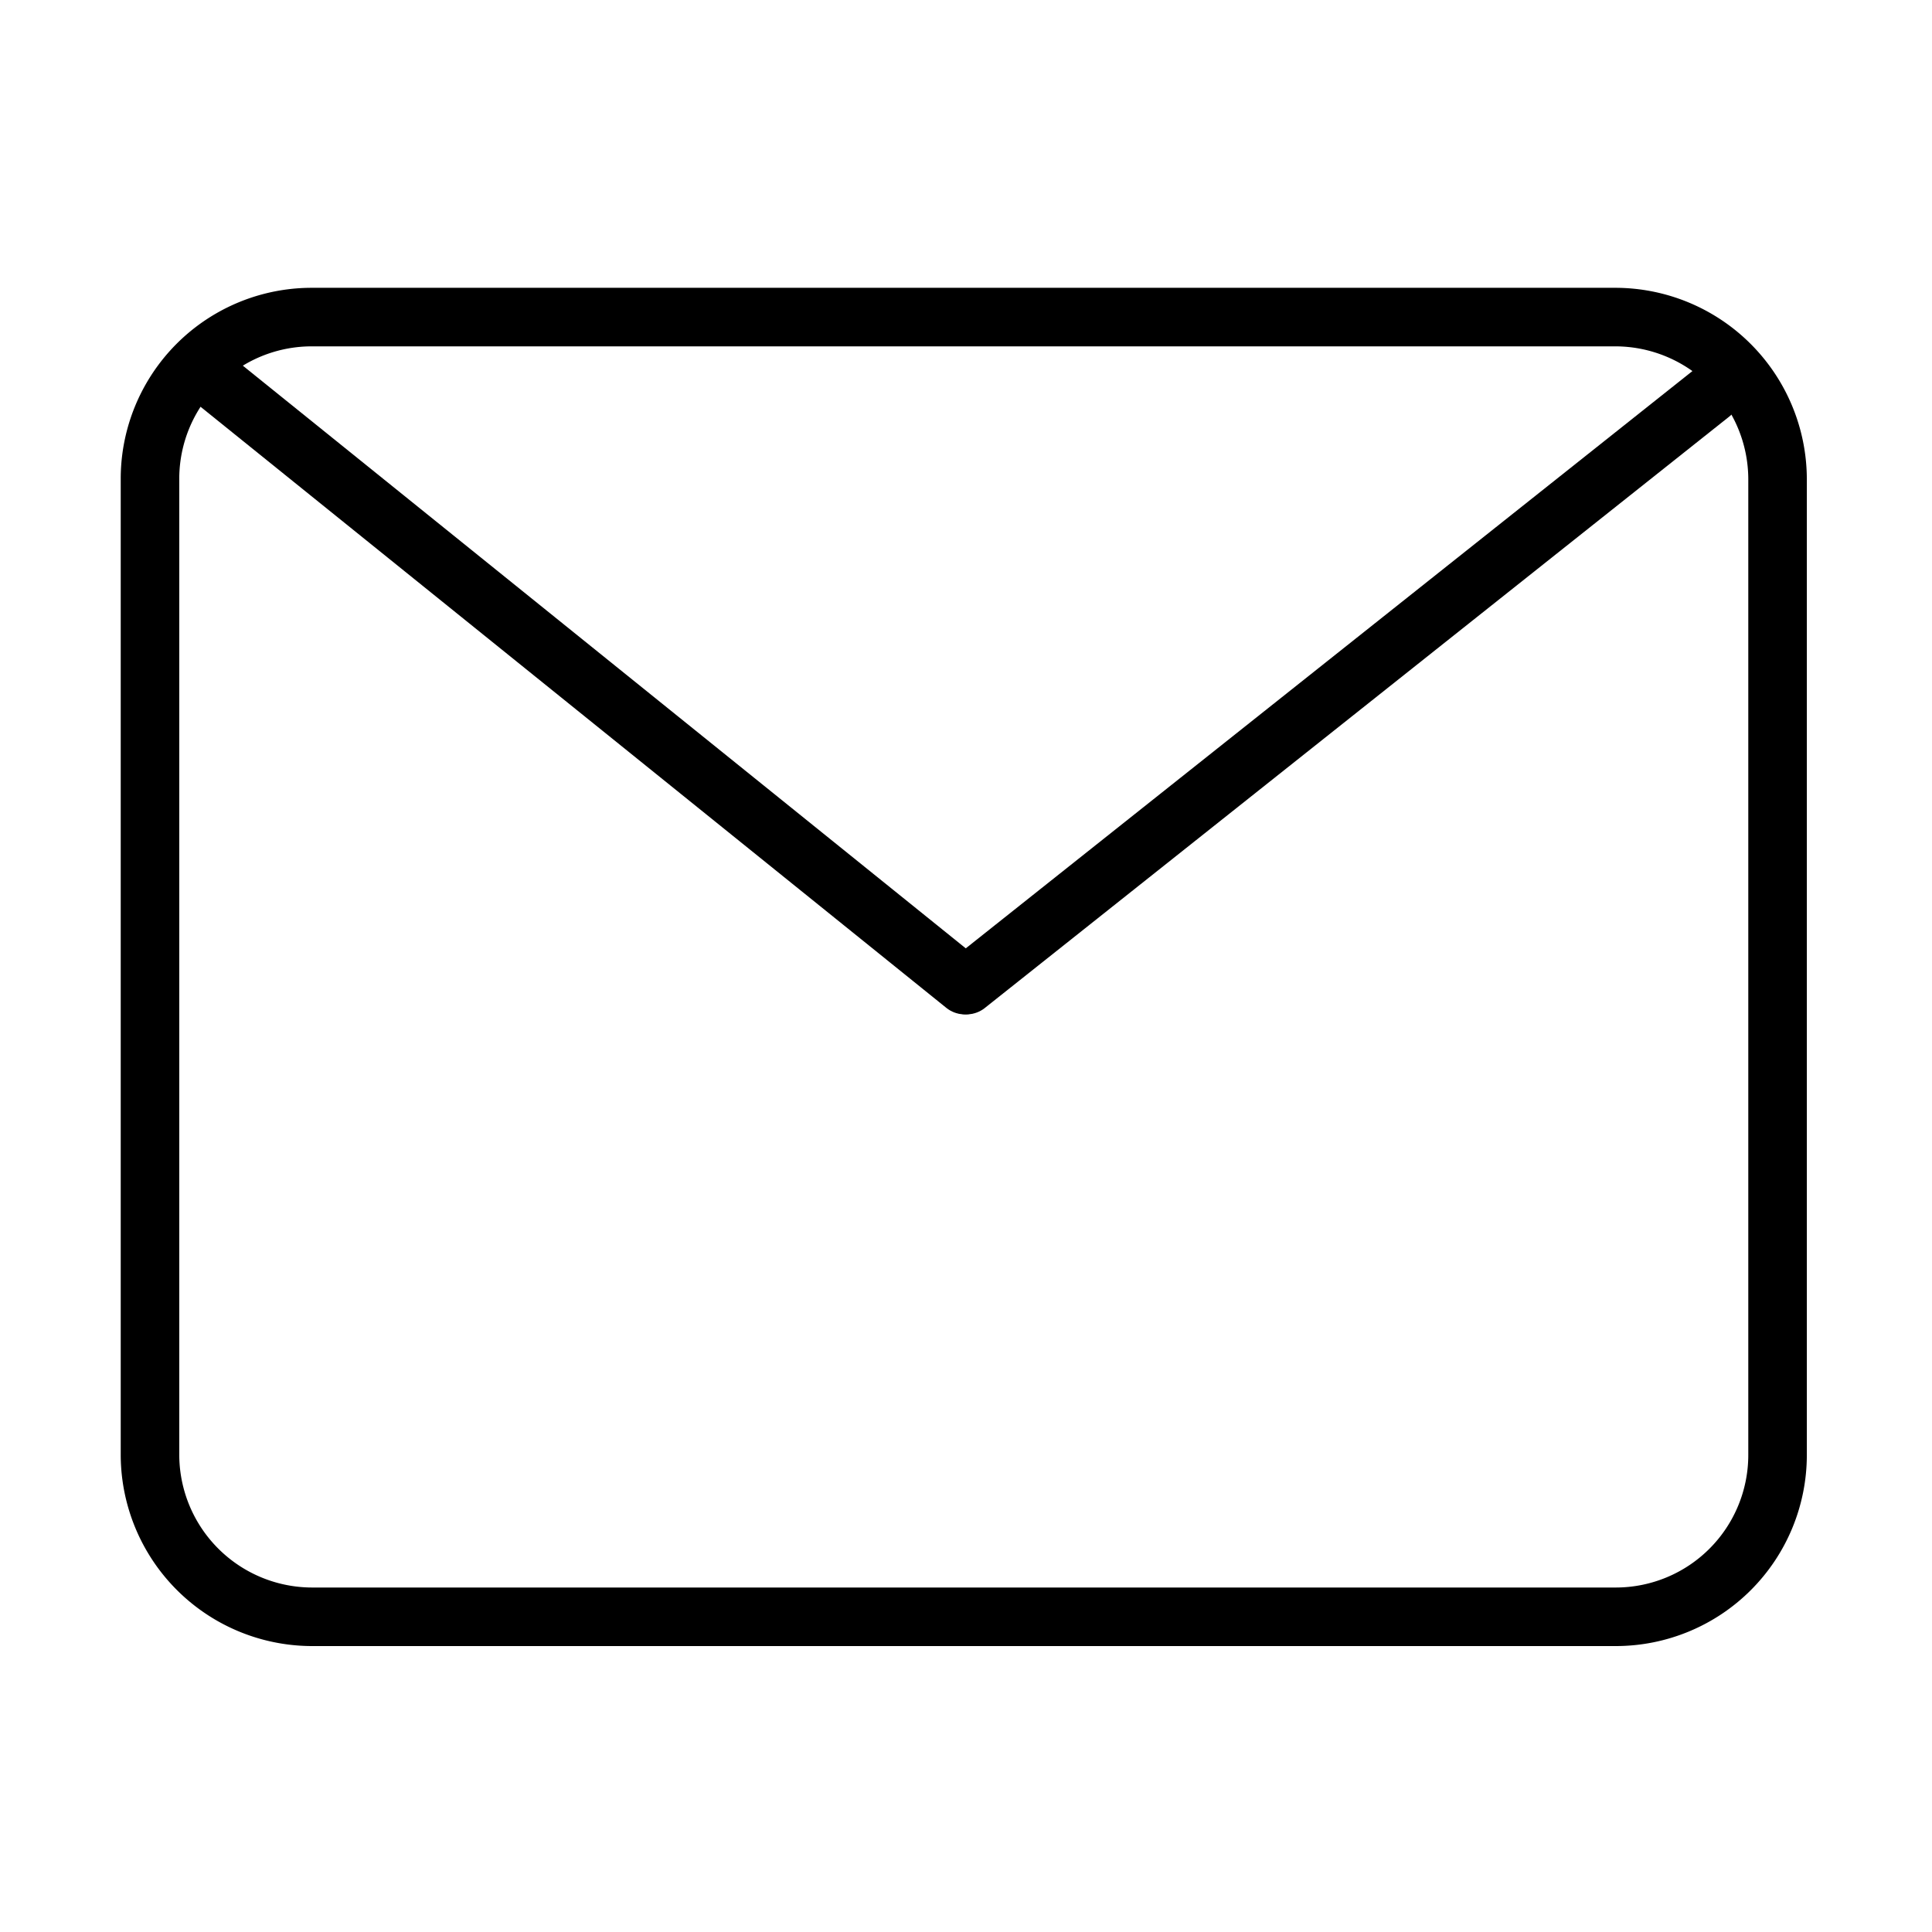 <svg id="Layer_1" data-name="Layer 1" xmlns="http://www.w3.org/2000/svg" viewBox="0 0 165 165"><defs><style>.cls-1,.cls-2{fill:none;stroke:#000;stroke-linecap:round;stroke-linejoin:round;}.cls-1{stroke-width:5px;}.cls-2{stroke-width:4.58px;}</style></defs><g id="Icon_feather-mail" data-name="Icon feather-mail"><line class="cls-1" x1="146.13" y1="33.62" x2="82.55" y2="84.13"/><line class="cls-1" x1="82.39" y1="84.13" x2="17.96" y2="32.2"/><path id="Pfad_1" data-name="Pfad 1" class="cls-1" d="M26.71,27.08H137.9A13.87,13.87,0,0,1,151.81,40.9v83.36A13.82,13.82,0,0,1,138,138.08H26.71a13.86,13.86,0,0,1-13.9-13.82V40.9A13.81,13.81,0,0,1,26.64,27.08Z"/><line class="cls-2" x1="147.86" y1="31.16" x2="147.86" y2="31.16"/></g></svg>